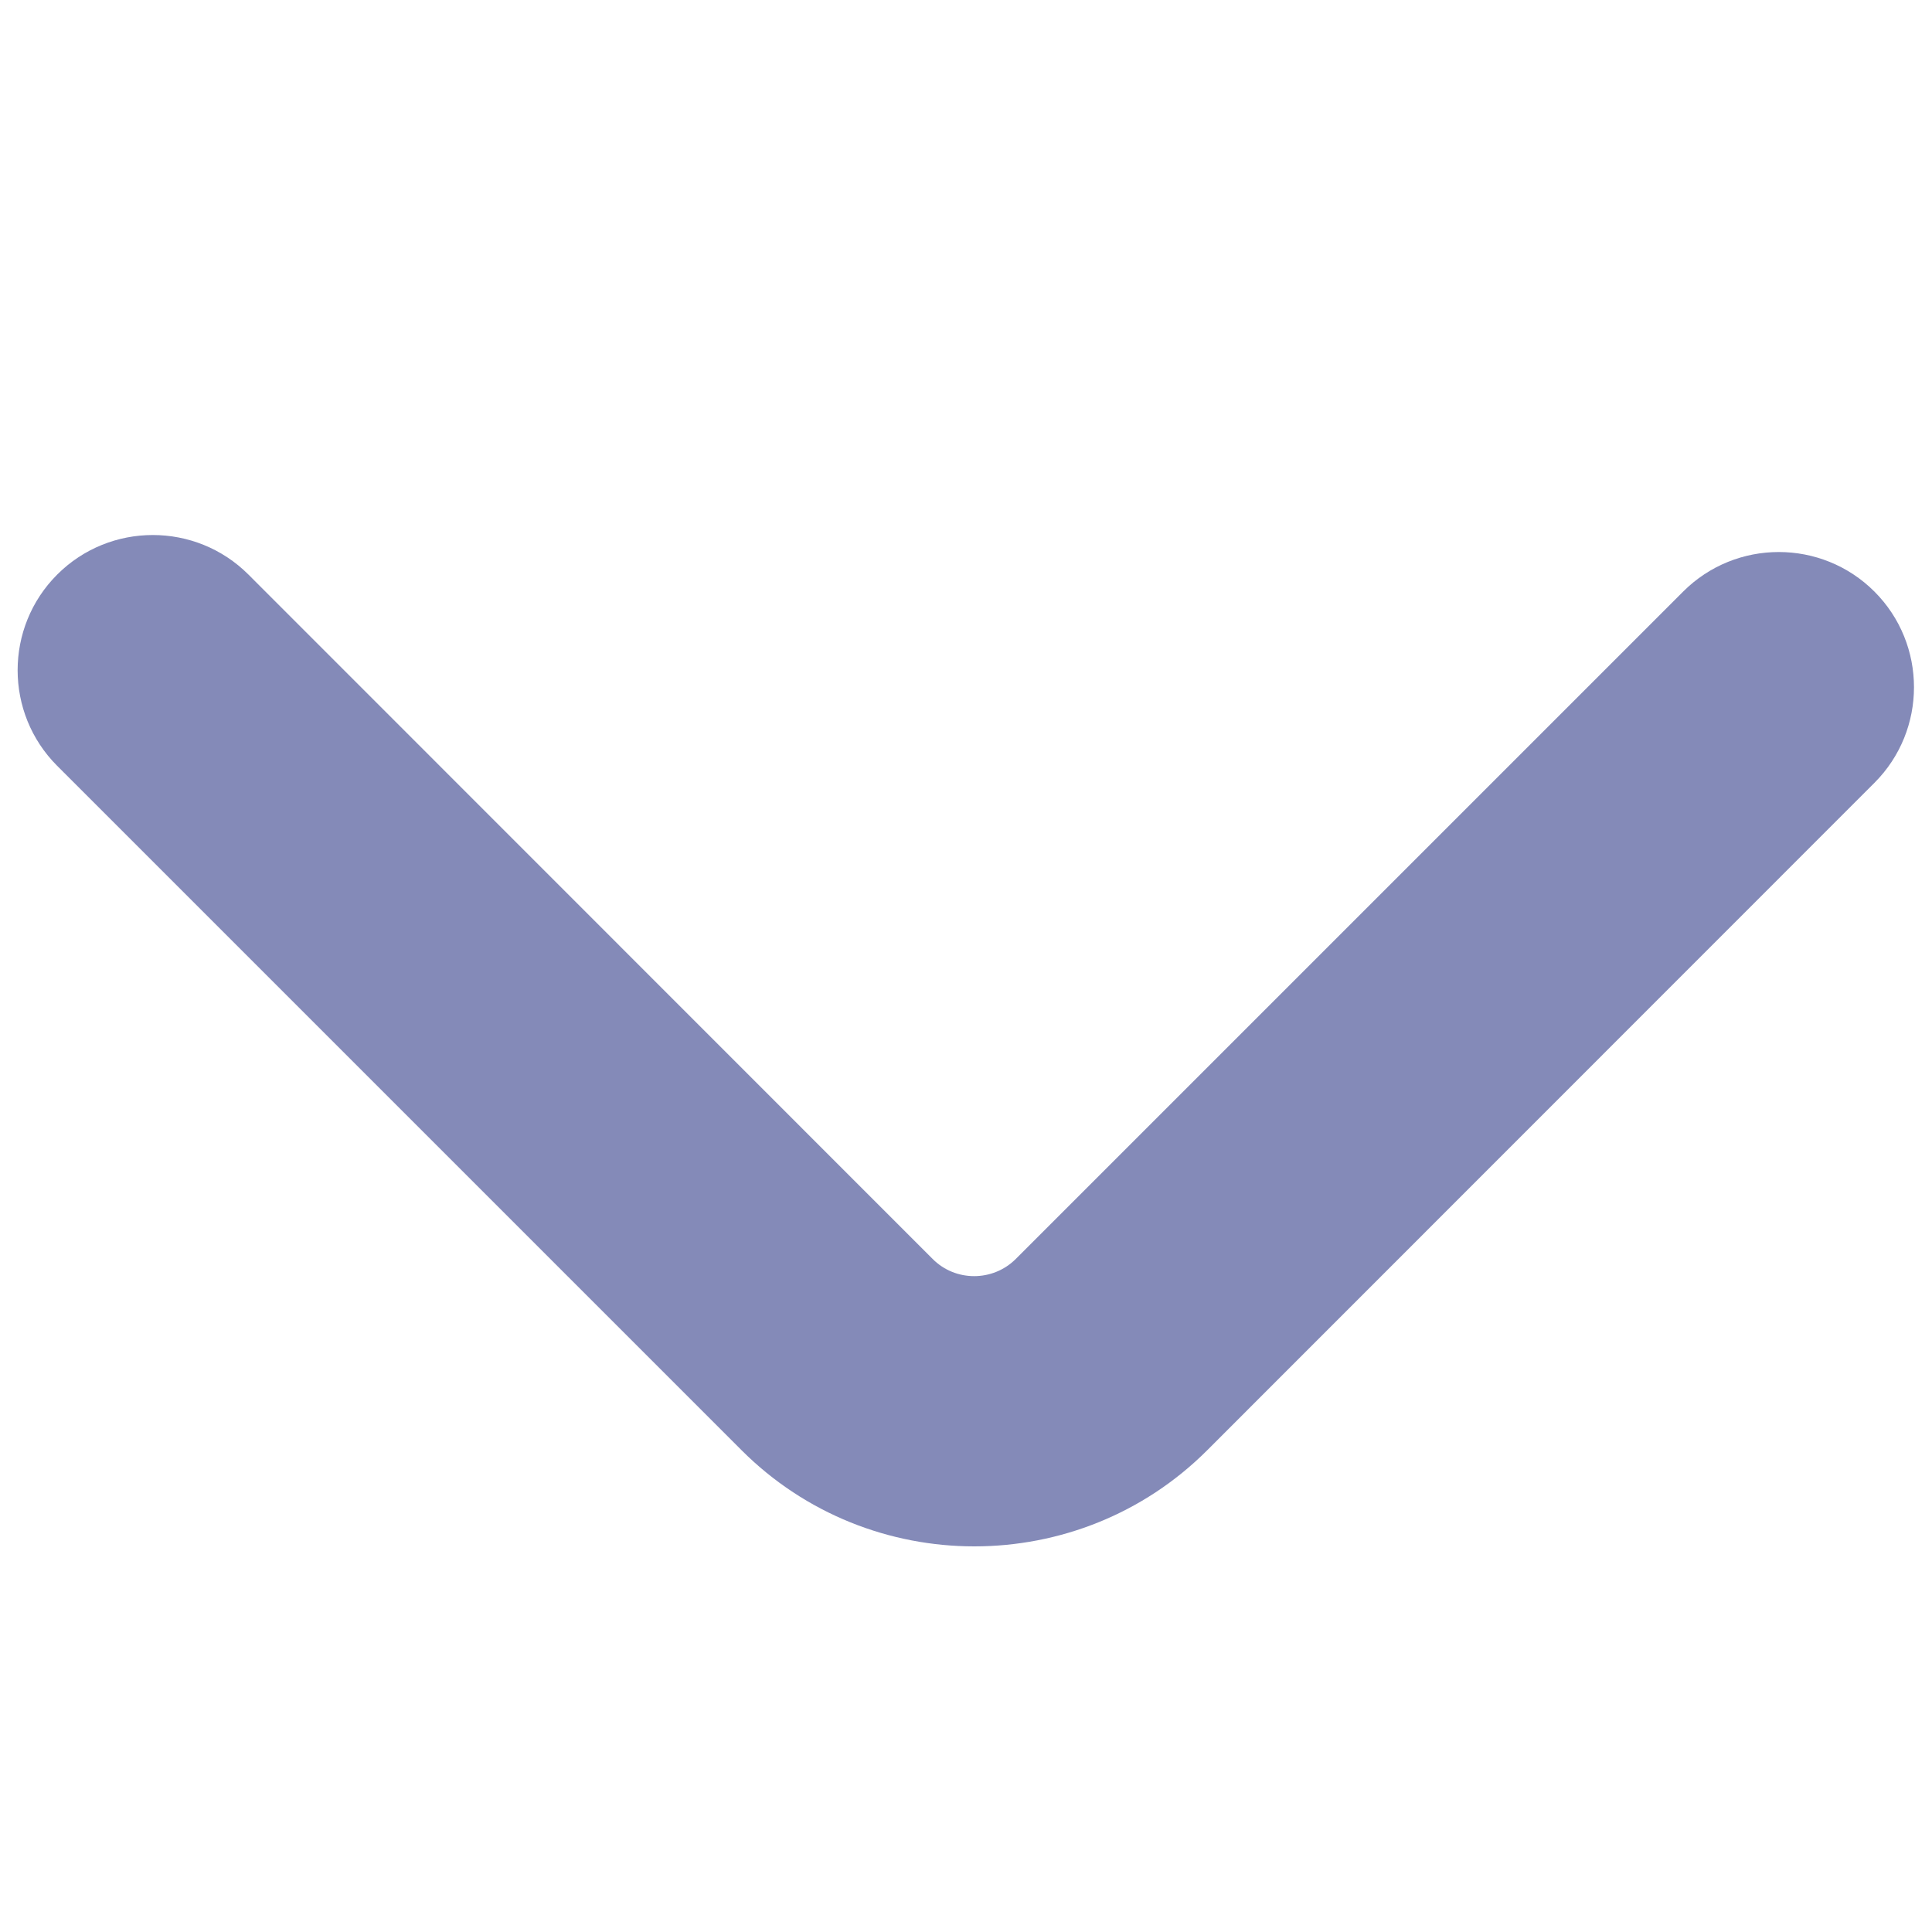 <?xml version="1.0" encoding="utf-8"?>
<!-- Generator: Adobe Illustrator 26.3.1, SVG Export Plug-In . SVG Version: 6.00 Build 0)  -->
<svg version="1.1" id="レイヤー_1" xmlns="http://www.w3.org/2000/svg" xmlns:xlink="http://www.w3.org/1999/xlink" x="0px"
	 y="0px" viewBox="0 0 10 10" style="enable-background:new 0 0 10 10;" xml:space="preserve">
<style type="text/css">
	.st0{fill:#848AB8;}
</style>
<g>
	<path class="st0" d="M5.043,8.004c-0.436,0-0.873-0.166-1.205-0.498l-3.542-3.542c-0.273-0.273-0.273-0.717,0-0.99
		s0.717-0.273,0.99,0l3.541,3.542c0.118,0.119,0.312,0.119,0.431,0l3.454-3.454c0.273-0.273,0.717-0.273,0.99,0
		s0.273,0.717,0,0.99L6.249,7.506C5.917,7.838,5.48,8.004,5.043,8.004z"/>
</g>
</svg>
